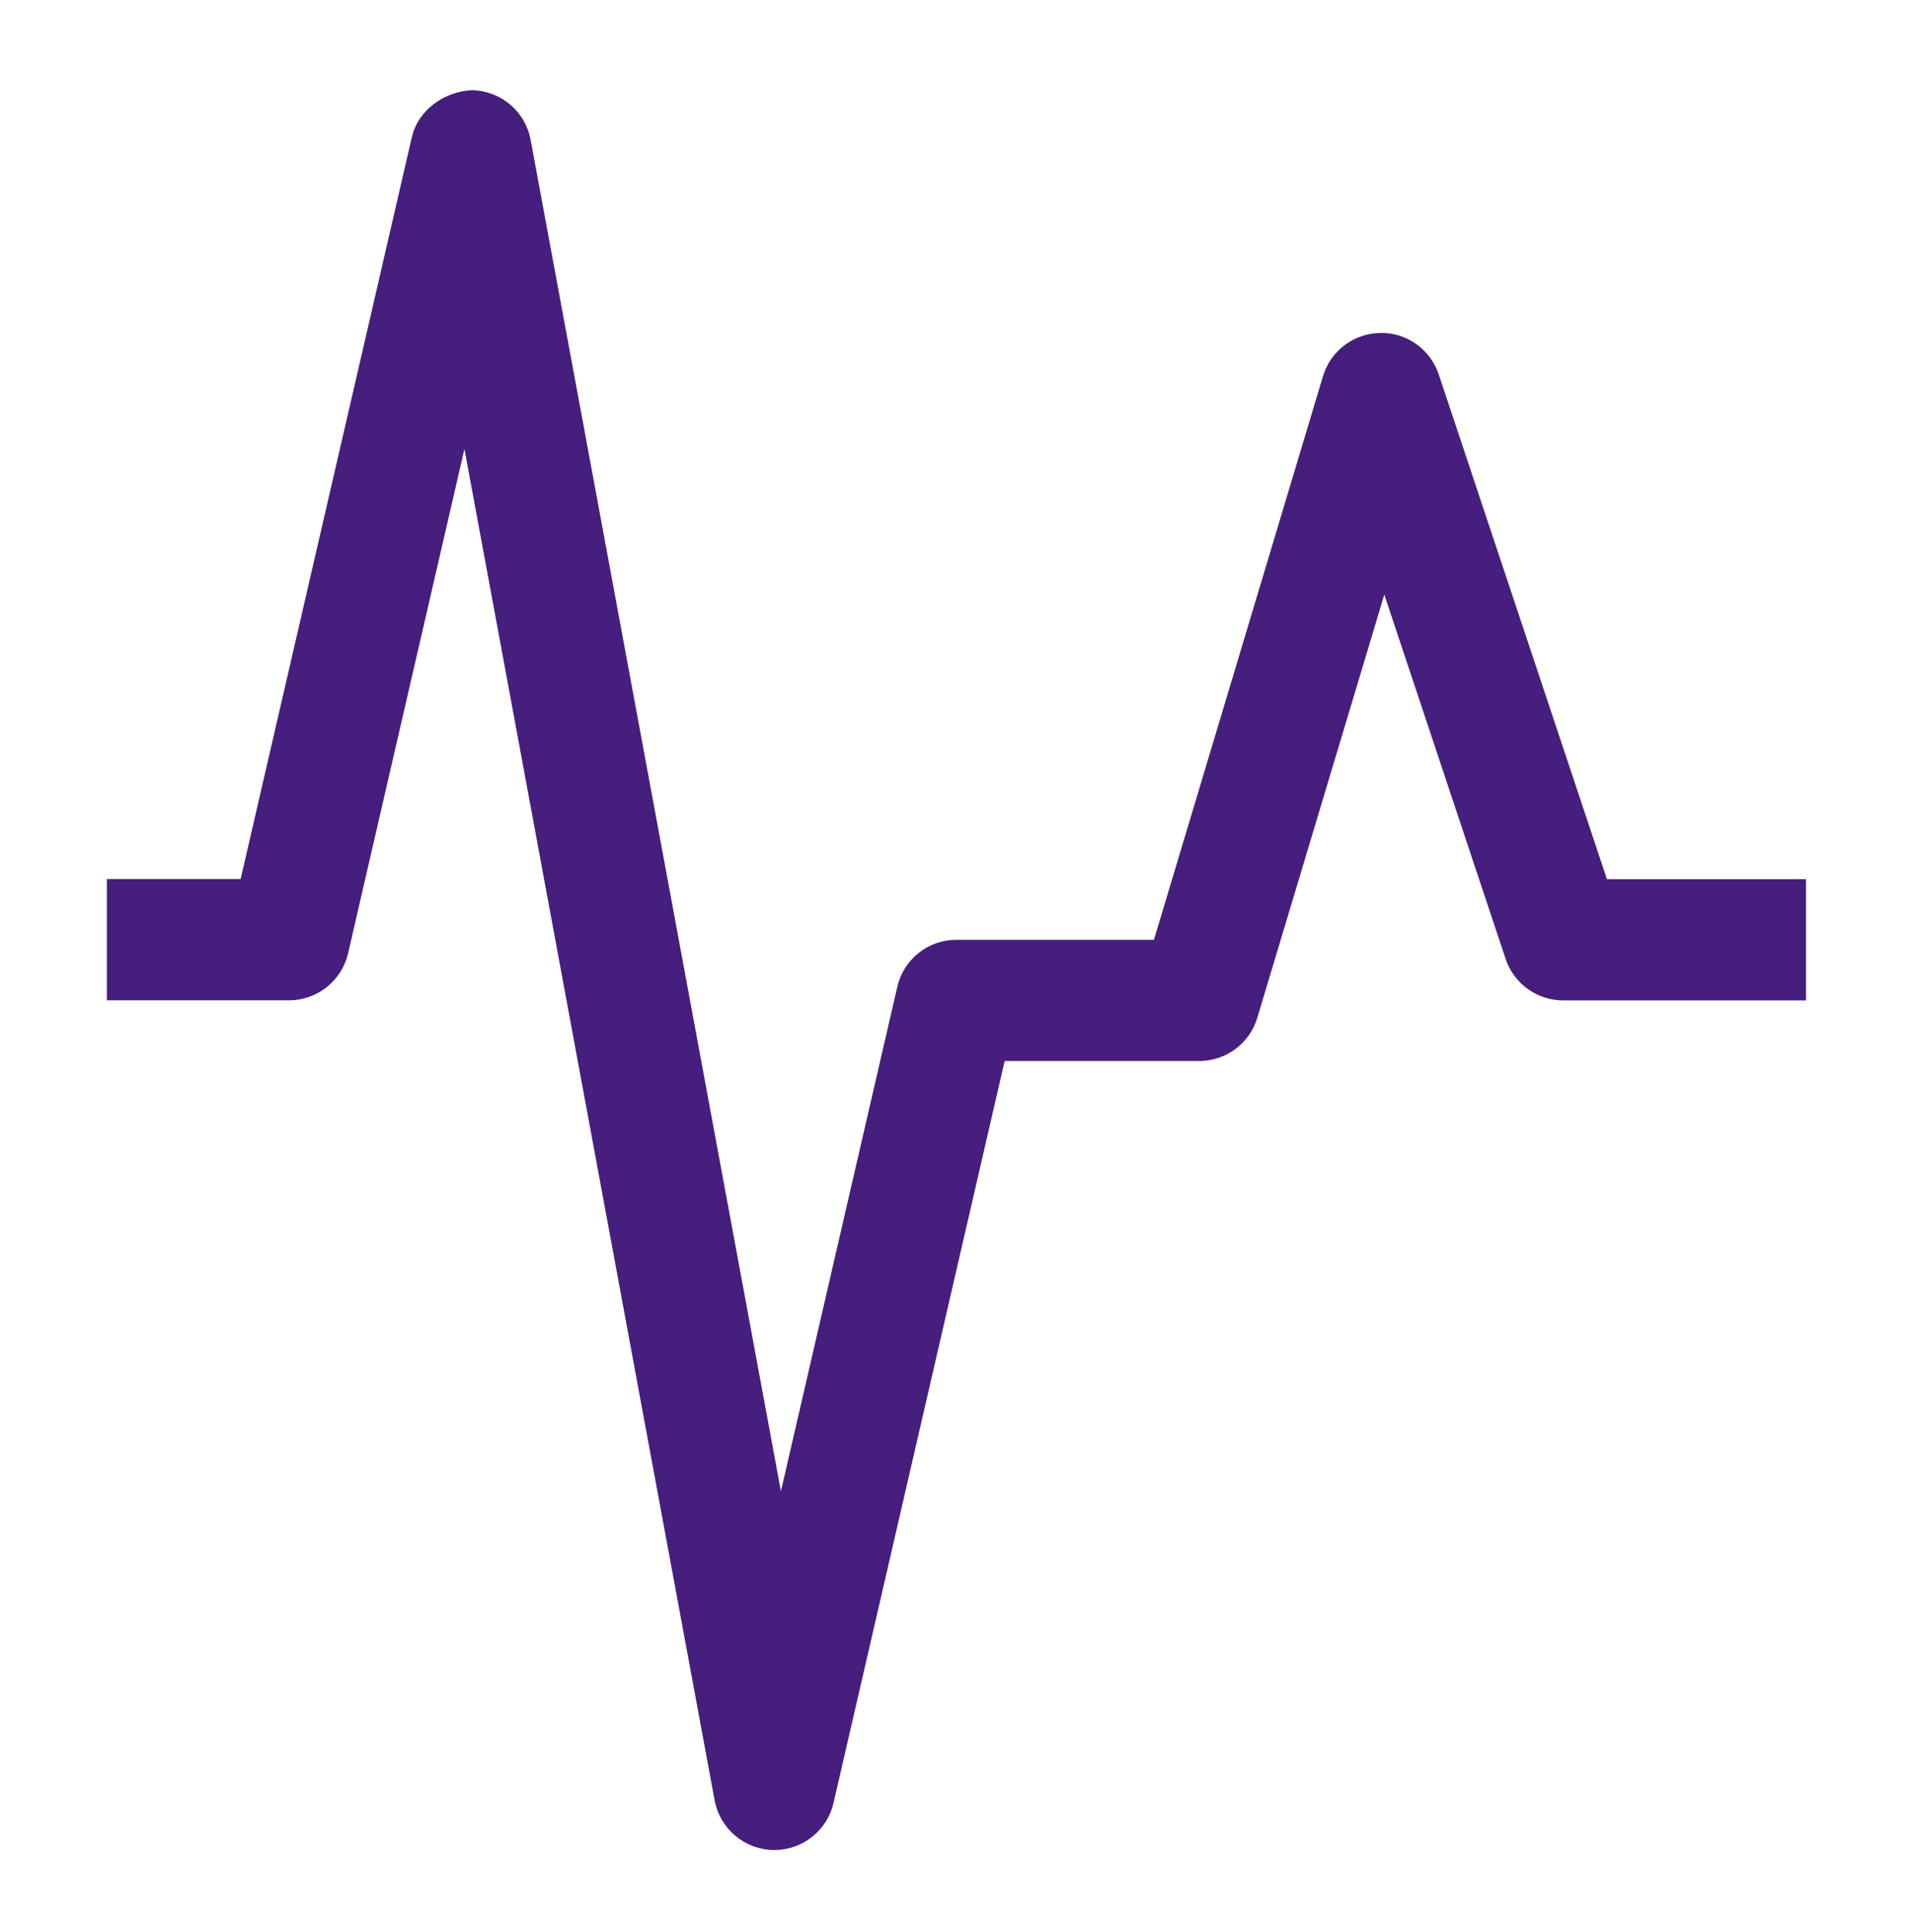 <svg width="100" height="101" viewBox="0 0 100 101" fill="none" xmlns="http://www.w3.org/2000/svg">
<path d="M40.48 96.715H40.408C38.906 96.679 37.633 95.596 37.357 94.118L24.278 23.473L18.195 49.841C17.863 51.277 16.58 52.294 15.103 52.294H5.586V45.956H12.578L21.528 7.173C21.865 5.706 23.301 4.761 24.687 4.715C26.189 4.751 27.462 5.829 27.738 7.311L40.822 77.957L46.905 51.589C47.237 50.148 48.515 49.13 49.992 49.13H60.321L69.158 19.665C69.557 18.341 70.763 17.426 72.148 17.406C73.533 17.37 74.77 18.264 75.21 19.578L84.001 45.962H94.407V52.299H81.721C80.352 52.299 79.14 51.43 78.706 50.132L72.363 31.083L65.724 53.209C65.32 54.553 64.083 55.468 62.683 55.468H52.517L43.572 94.251C43.24 95.698 41.952 96.715 40.48 96.715Z" fill="#461E7D"/>
</svg>
